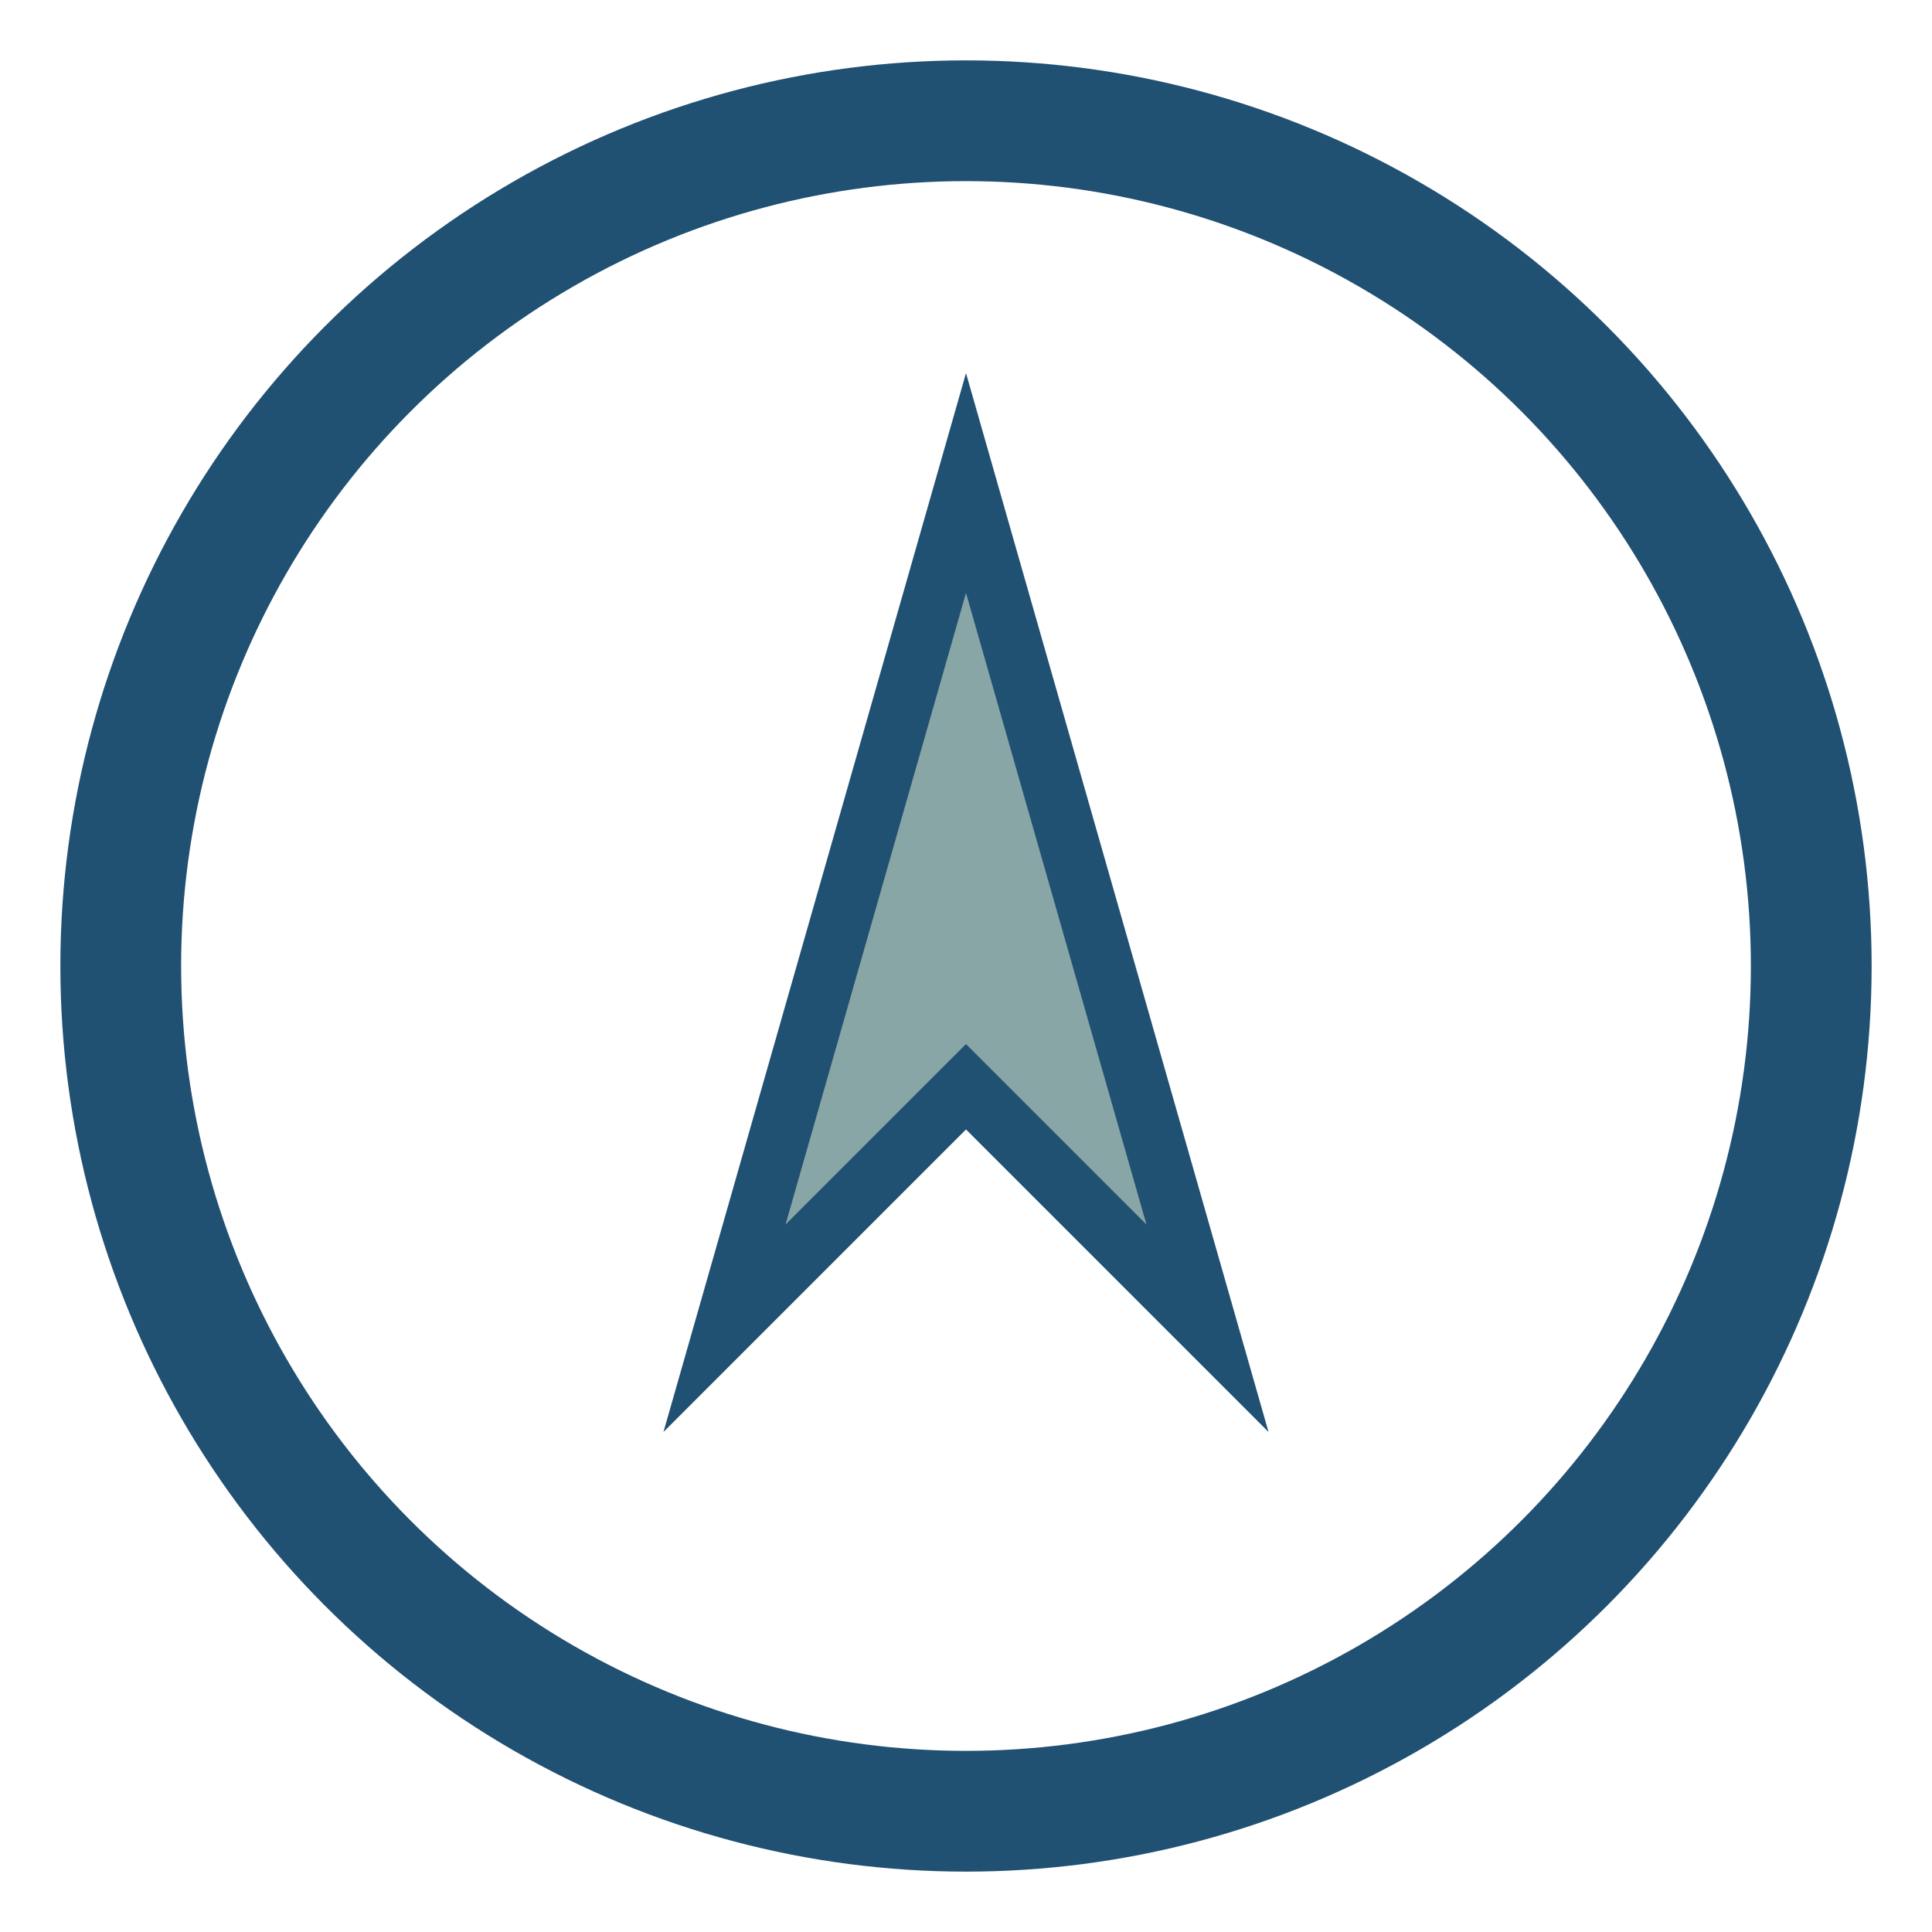 <?xml version="1.0" encoding="UTF-8"?>
<svg xmlns="http://www.w3.org/2000/svg" width="32" height="32" viewBox="0 0 32 32"><circle cx="16" cy="16" r="14" fill="none" stroke="#205072" stroke-width="2"/><polygon points="16,8 12,22 16,18 20,22" fill="#88A6A6" stroke="#205072" stroke-width="1"/></svg>
